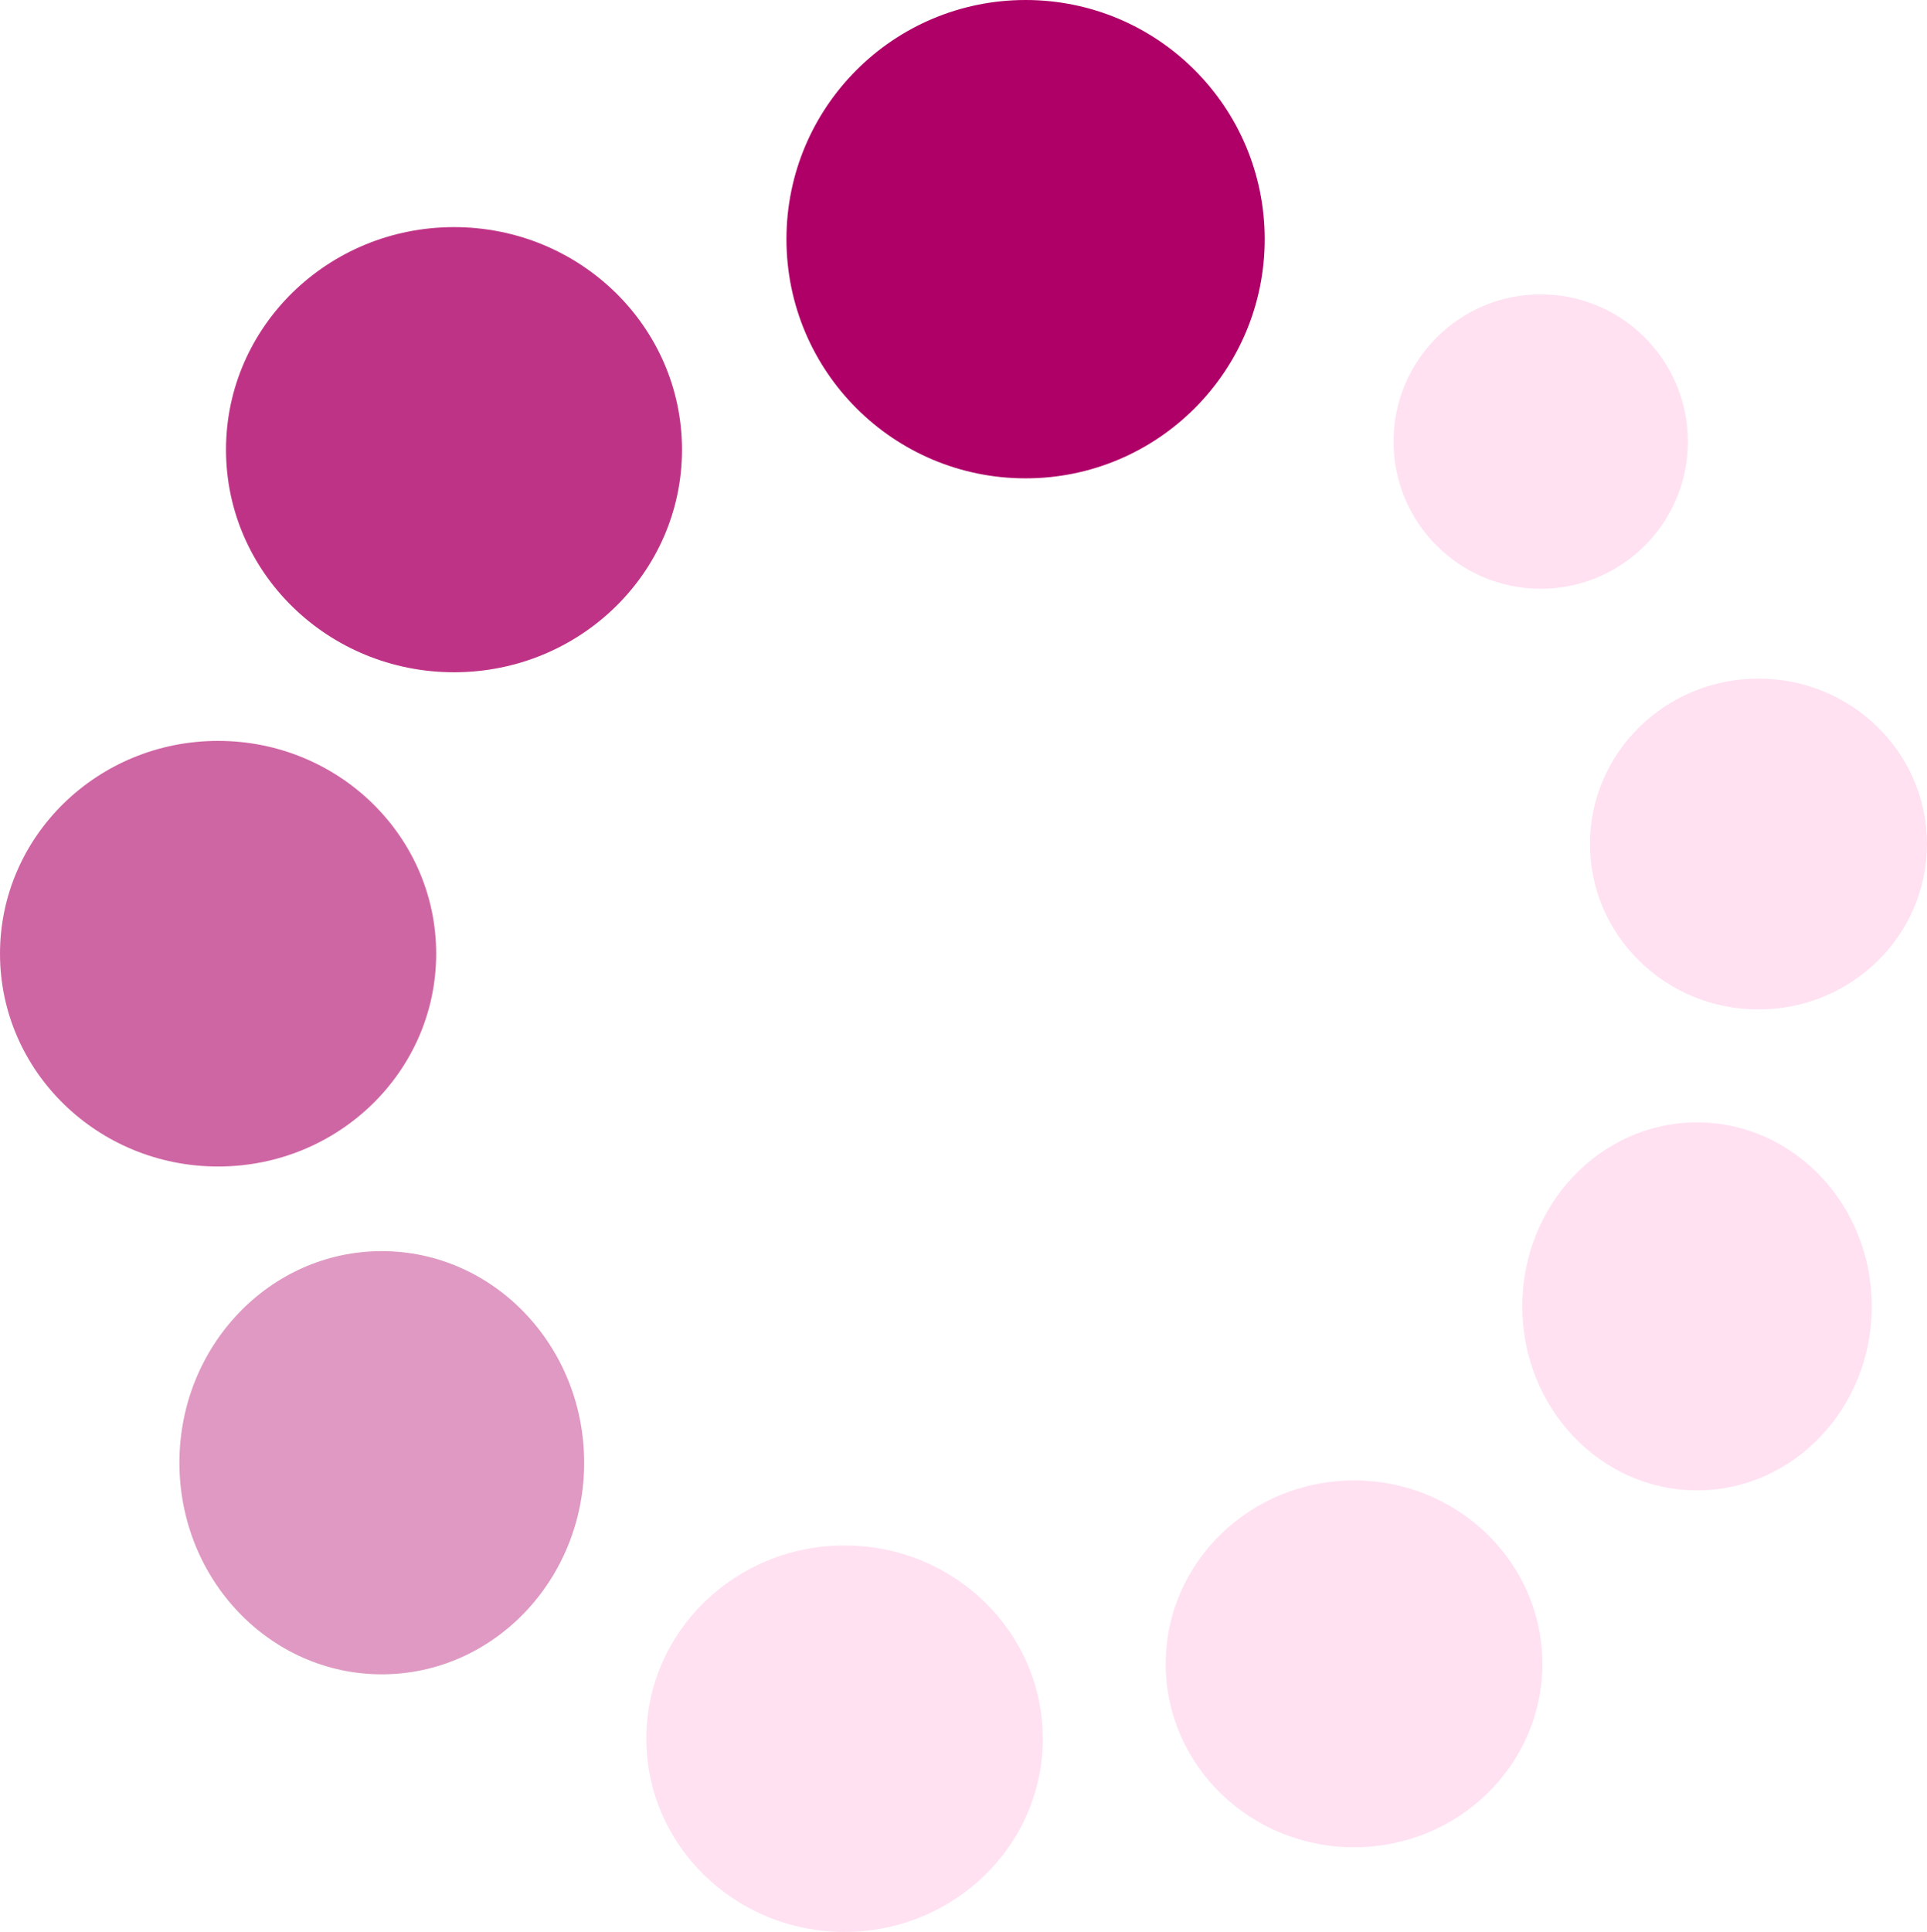 <svg xmlns="http://www.w3.org/2000/svg" width="50.382" height="50.501" viewBox="0 0 50.382 50.501">
  <g id="loading" transform="translate(0 0.247)">
    <ellipse id="Ellipse_310" data-name="Ellipse 310" cx="5.291" cy="5.531" rx="5.291" ry="5.531" transform="translate(4.691 32.458)" fill="rgba(175,0,104,0.4)"/>
    <ellipse id="Ellipse_311" data-name="Ellipse 311" cx="4.569" cy="4.81" rx="4.569" ry="4.81" transform="translate(39.801 29.092)" fill="#ffe1f2"/>
    <circle id="Ellipse_312" data-name="Ellipse 312" cx="3.848" cy="3.848" r="3.848" transform="translate(36.434 7.448)" fill="#ffe1f2"/>
    <ellipse id="Ellipse_313" data-name="Ellipse 313" cx="5.702" cy="5.563" rx="5.702" ry="5.563" transform="translate(0 19.12)" fill="rgba(175,0,104,0.6)"/>
    <ellipse id="Ellipse_314" data-name="Ellipse 314" cx="5.183" cy="5.051" rx="5.183" ry="5.051" transform="translate(16.898 40.152)" fill="#ffe1f2"/>
    <ellipse id="Ellipse_315" data-name="Ellipse 315" cx="4.924" cy="4.795" rx="4.924" ry="4.795" transform="translate(30.478 38.452)" fill="#ffe1f2"/>
    <ellipse id="Ellipse_316" data-name="Ellipse 316" cx="5.961" cy="5.818" rx="5.961" ry="5.818" transform="translate(5.909 5.69)" fill="rgba(175,0,104,0.8)"/>
    <ellipse id="Ellipse_317" data-name="Ellipse 317" cx="4.406" cy="4.324" rx="4.406" ry="4.324" transform="translate(41.57 17.492)" fill="#ffe1f2"/>
    <circle id="Ellipse_318" data-name="Ellipse 318" cx="6.252" cy="6.252" r="6.252" transform="translate(20.562 -0.247)" fill="#af0068"/>
  </g>
</svg>
